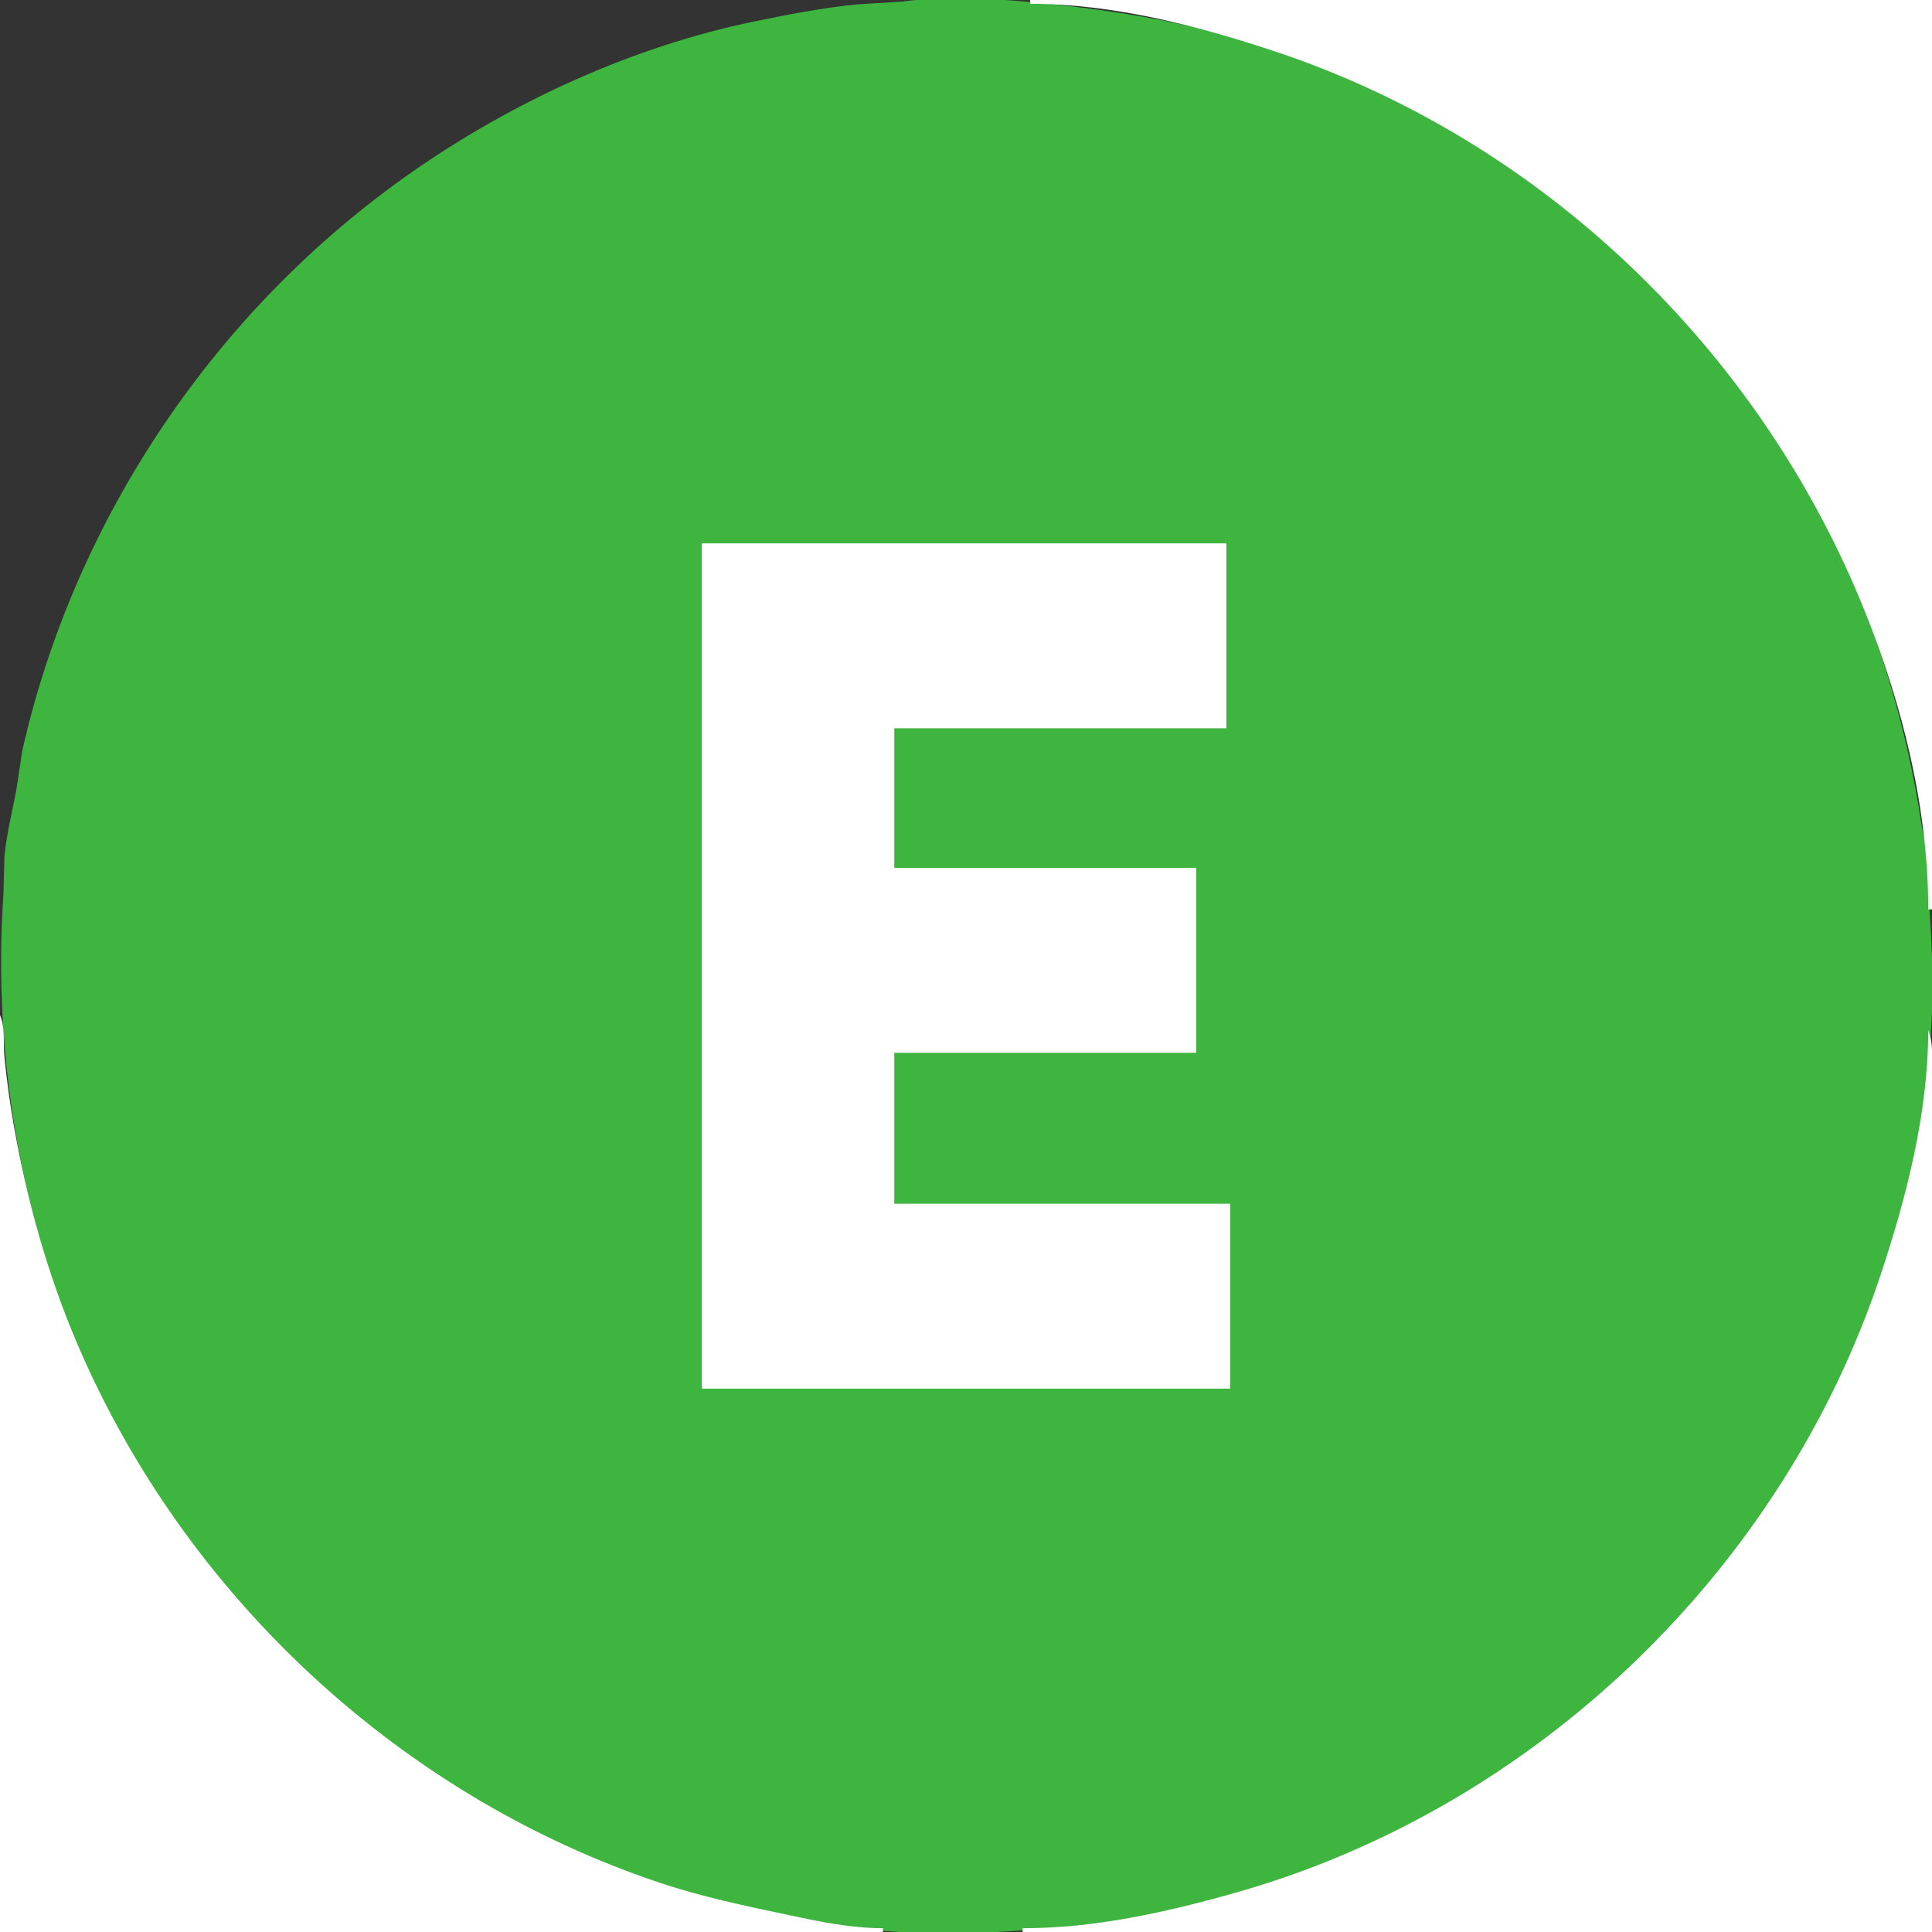 <?xml version="1.0" encoding="UTF-8"?>
<svg xmlns="http://www.w3.org/2000/svg" xmlns:xlink="http://www.w3.org/1999/xlink" width="384pt" height="384pt" viewBox="0 0 512 512" version="1.1">

<rect x="0" y="0" width="512" height="512" fill="#333333" stroke="none"/>

<path style="fill:#3db53f; stroke:none;" d="M239 0.424L227 1.171C218.059 2.065 208.79 3.853 200 5.666C167.651 12.337 136.004 26.852 109 45.721C57.248 81.884 19.786 137.368 5.888 199L4.384 209C3.287 215.044 1.755 220.851 1.17 227L0.91 237C-4.189 311.469 22.487 387.831 77 439.961C112.992 474.379 158.066 498.188 207 507.31C216.964 509.168 226.847 511.215 237 511.91C257.29 513.3 277.905 511.254 298 508.816C306.026 507.842 314.206 505.459 322 503.374C346.764 496.752 370.282 487 392 473.319C430.757 448.904 462.694 414.804 483.742 374C500.267 341.963 510.383 305.036 511.961 269C512.43 258.289 511.819 247.648 511.09 237L510.826 227L509.299 219C501.031 162.896 474.854 109.077 433 70.09C404.963 43.972 372.291 24.752 336 12.667C316.391 6.137 296.485 2.879 276 0.831C264.063 -0.363 250.948 -1.144 239 0.424z"/>
<path style="fill:#ffffff; stroke:none;" d="M273 0L273 1C294.949 1.014 317.3 6.765 338 13.667C408.888 37.3 466.438 92.798 494.2 162C504.158 186.824 511 214.213 511 241L512 241L512 0L273 0M186 144L186 368L326 368L326 319L237 319L237 279L317 279L317 230L237 230L237 193L325 193L325 144L186 144M0 269L0 512L234 512L234 511C225.494 510.977 217.281 509.266 209 507.51C197.451 505.061 186.251 502.753 175 499C106.023 475.99 48.917 422.769 20.427 356C12.521 337.47 7.101 317.825 3.615 298C2.583 292.135 1.744 285.932 1.17 280C0.808 276.262 1.466 272.493 0 269M511 273C510.986 294.977 505.237 317.273 498.333 338C472.341 416.036 407.144 478.836 328 501.421C309.534 506.691 290.299 510.998 271 511L271 512L512 512L512 344L512 295L512 282C511.999 278.869 512.213 275.891 511 273z"/>
</svg>
